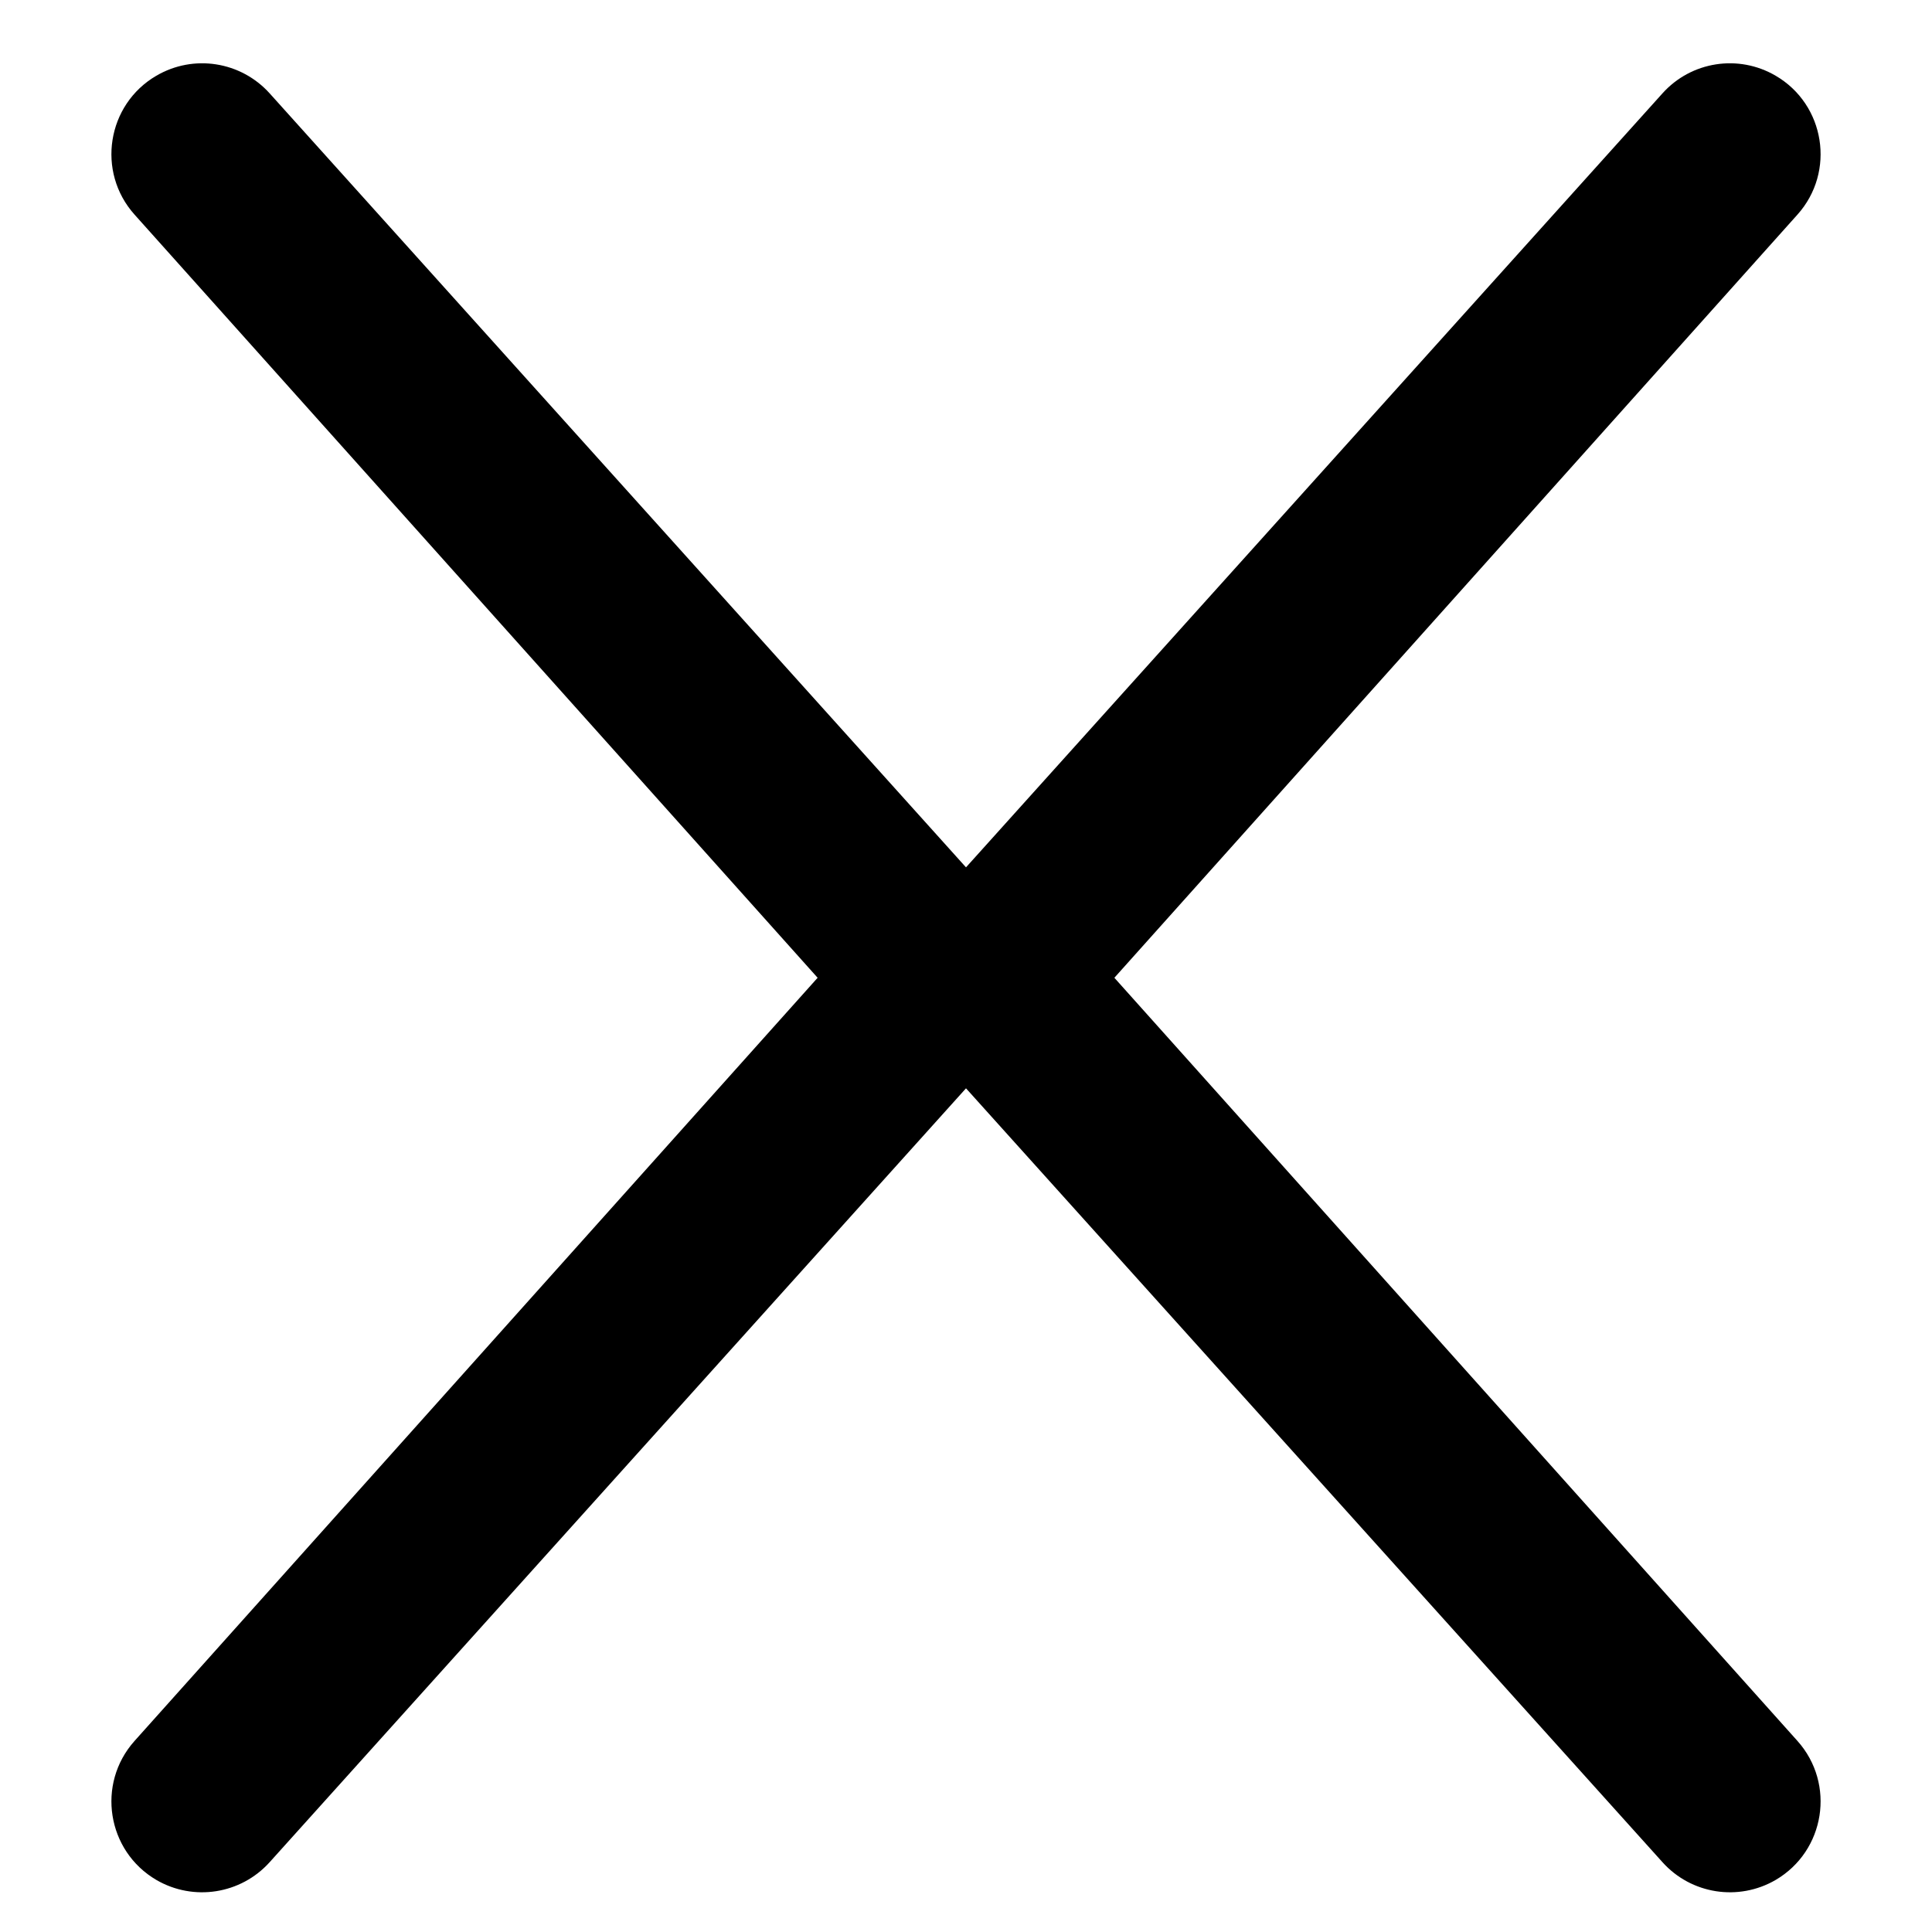 <svg width="15" height="15" viewBox="0 0 15 16" fill="none" xmlns="http://www.w3.org/2000/svg">
<path d="M7.5 7.183L1.733 0.773C1.494 0.508 1.103 0.447 0.795 0.627C0.385 0.866 0.297 1.423 0.614 1.777L6.755 8.638C7.152 9.082 7.848 9.082 8.245 8.638L14.386 1.777C14.703 1.423 14.615 0.866 14.205 0.627C13.897 0.447 13.506 0.508 13.268 0.773L7.5 7.183Z" fill="#000"/>
<path d="M7.5 9.013L13.268 15.422C13.506 15.687 13.897 15.748 14.205 15.569C14.615 15.329 14.703 14.773 14.386 14.418L8.245 7.557C7.848 7.113 7.152 7.113 6.755 7.557L0.614 14.418C0.297 14.773 0.385 15.329 0.795 15.569C1.103 15.748 1.494 15.687 1.733 15.422L7.5 9.013Z" fill="#000"/>
</svg>
